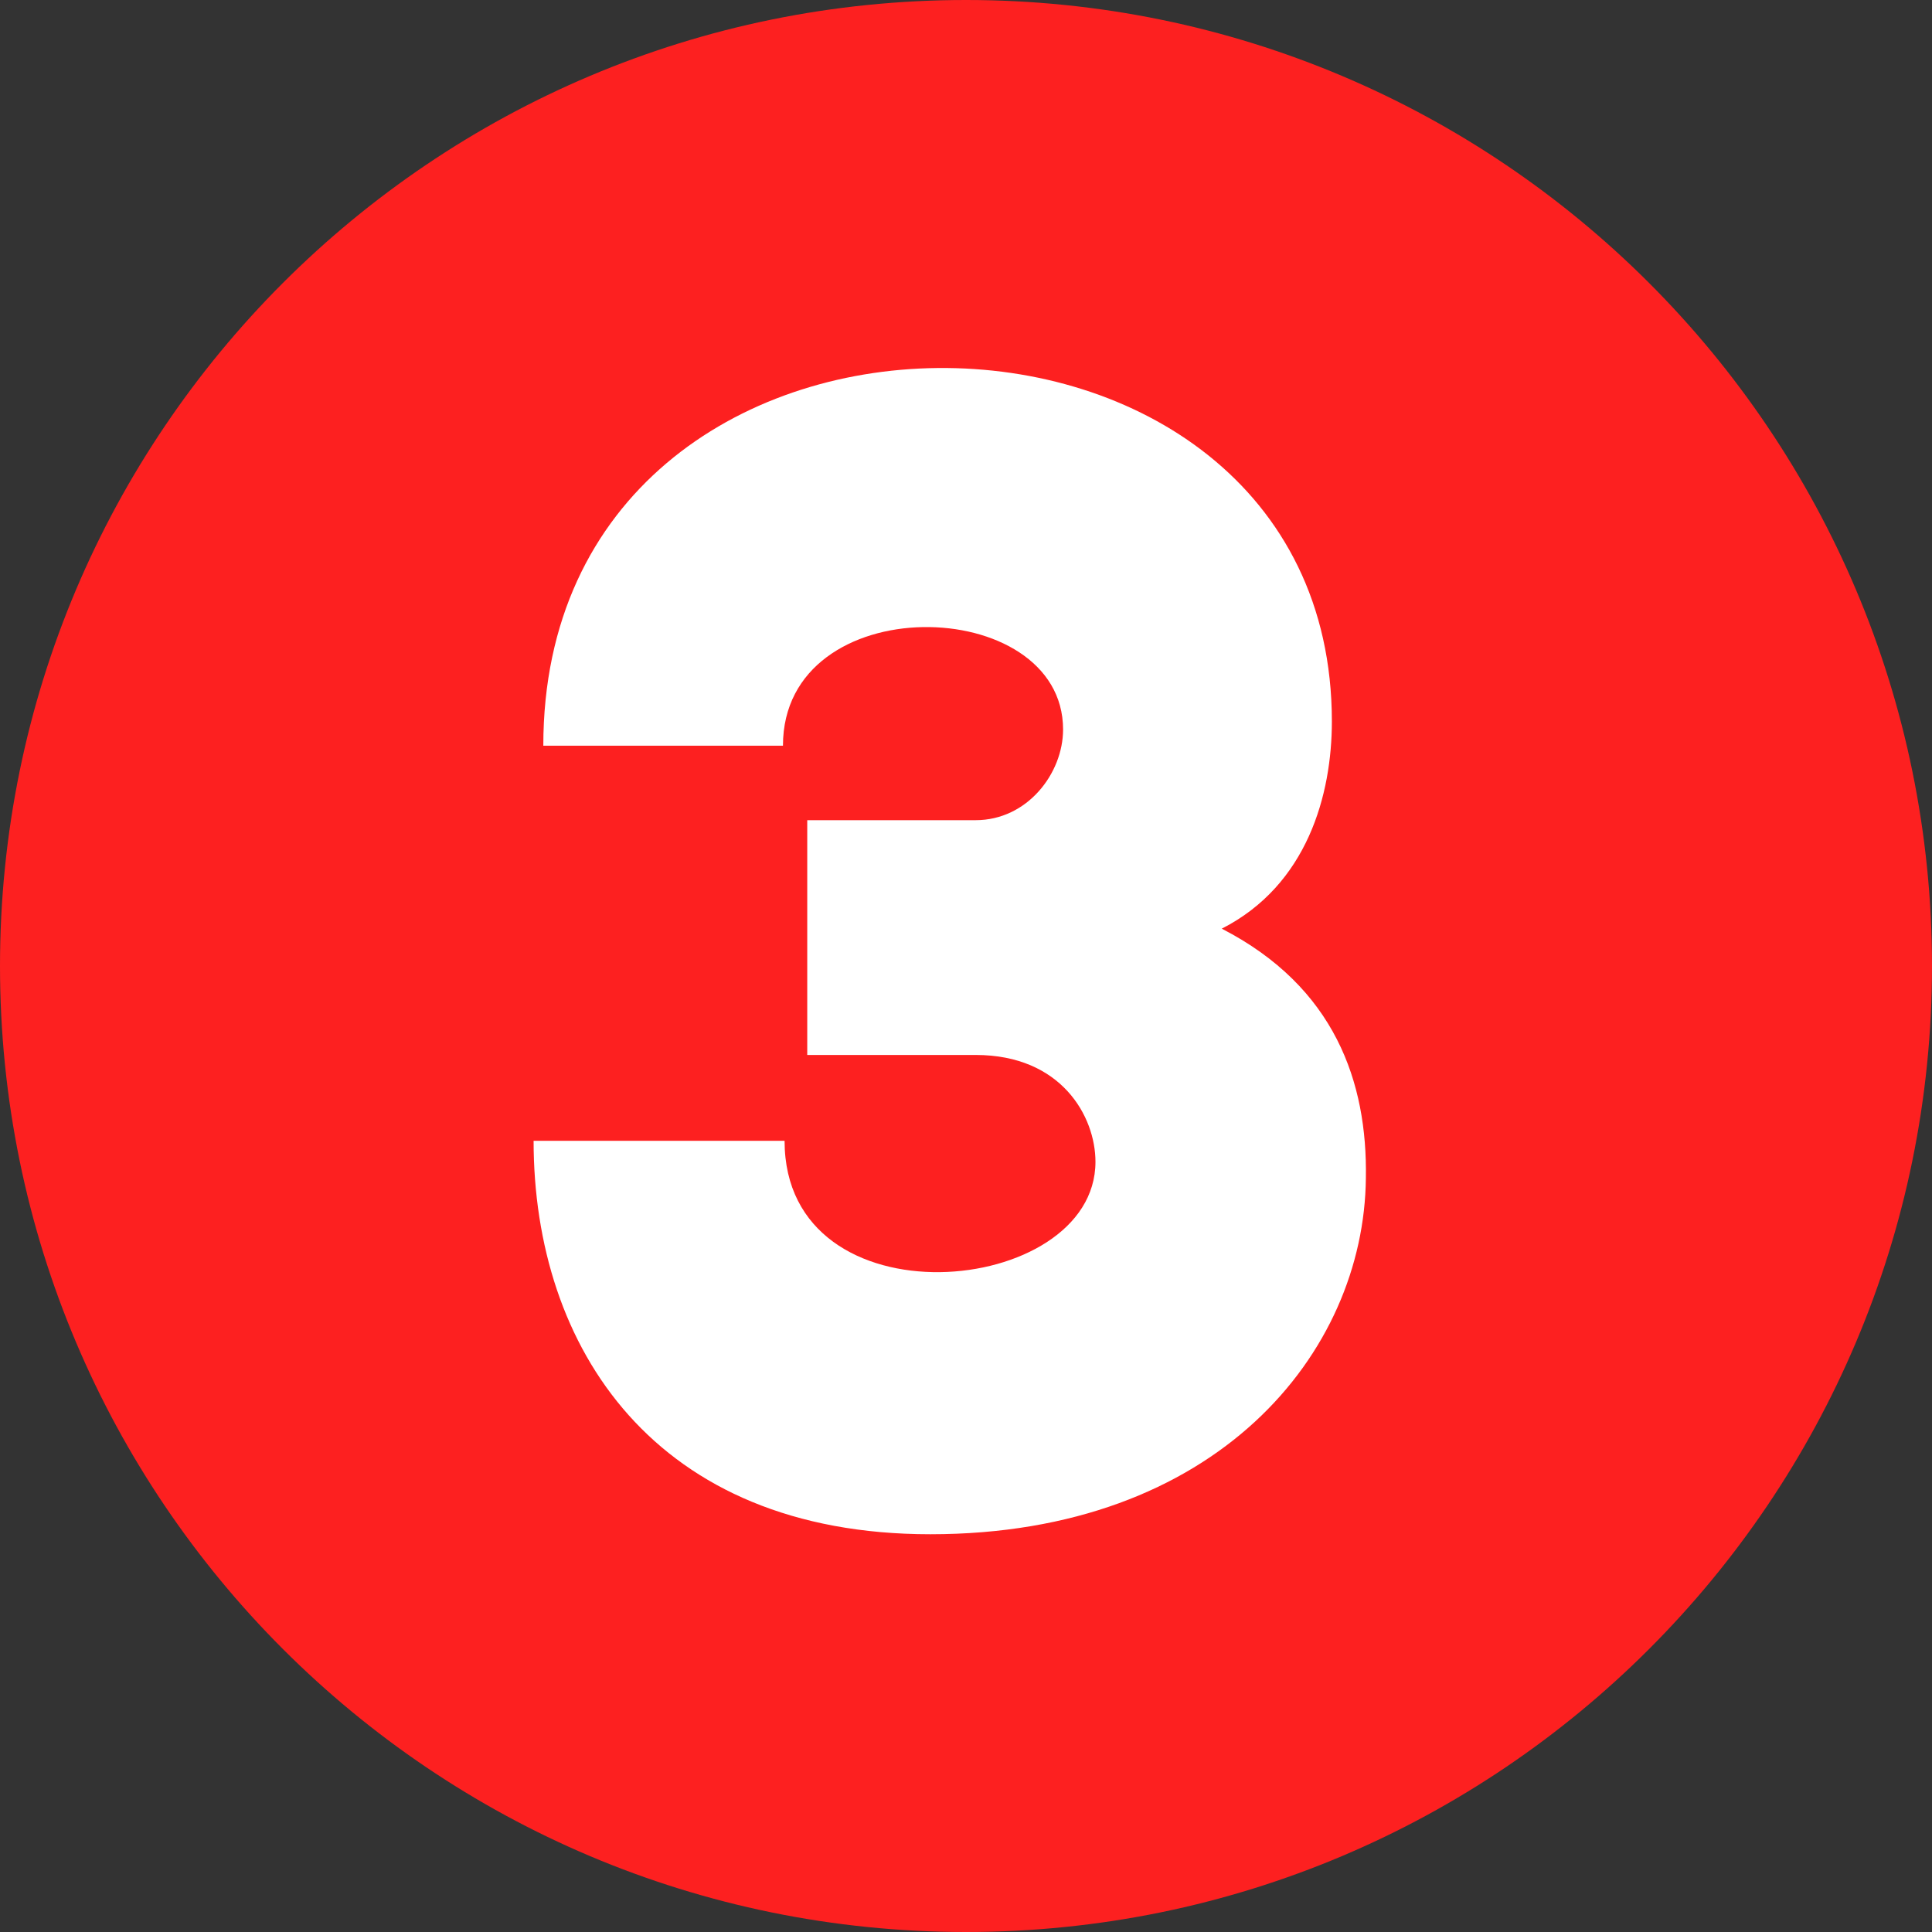 <svg width="105" height="105" viewBox="0 0 105 105" fill="none" xmlns="http://www.w3.org/2000/svg">
<rect x="0" y="0" width="105" height="105" fill="#333333" stroke="none"/>
<path d="M52.5 105C81.495 105 105 81.495 105 52.5C105 23.505 81.495 0 52.5 0C23.505 0 0 23.505 0 52.5C0 81.495 23.505 105 52.5 105Z" fill="#FD2020"/>
<path d="M29 61.999C29 73.263 35.6 83.383 50.56 83.383C66.136 83.383 74.144 73.527 74.232 64.023C74.32 58.831 72.56 53.639 66.4 50.471C71.064 48.095 72.384 43.167 72.384 39.207C72.384 13.599 29.528 13.159 29.528 40.527H42.552C42.552 31.903 57.776 32.255 57.776 39.647C57.776 42.023 55.84 44.575 53.024 44.575H43.872V57.335H53.024C57.688 57.335 59.536 60.679 59.536 63.143C59.536 70.535 42.64 72.119 42.64 61.999H29Z" fill="white"/>
</svg>
